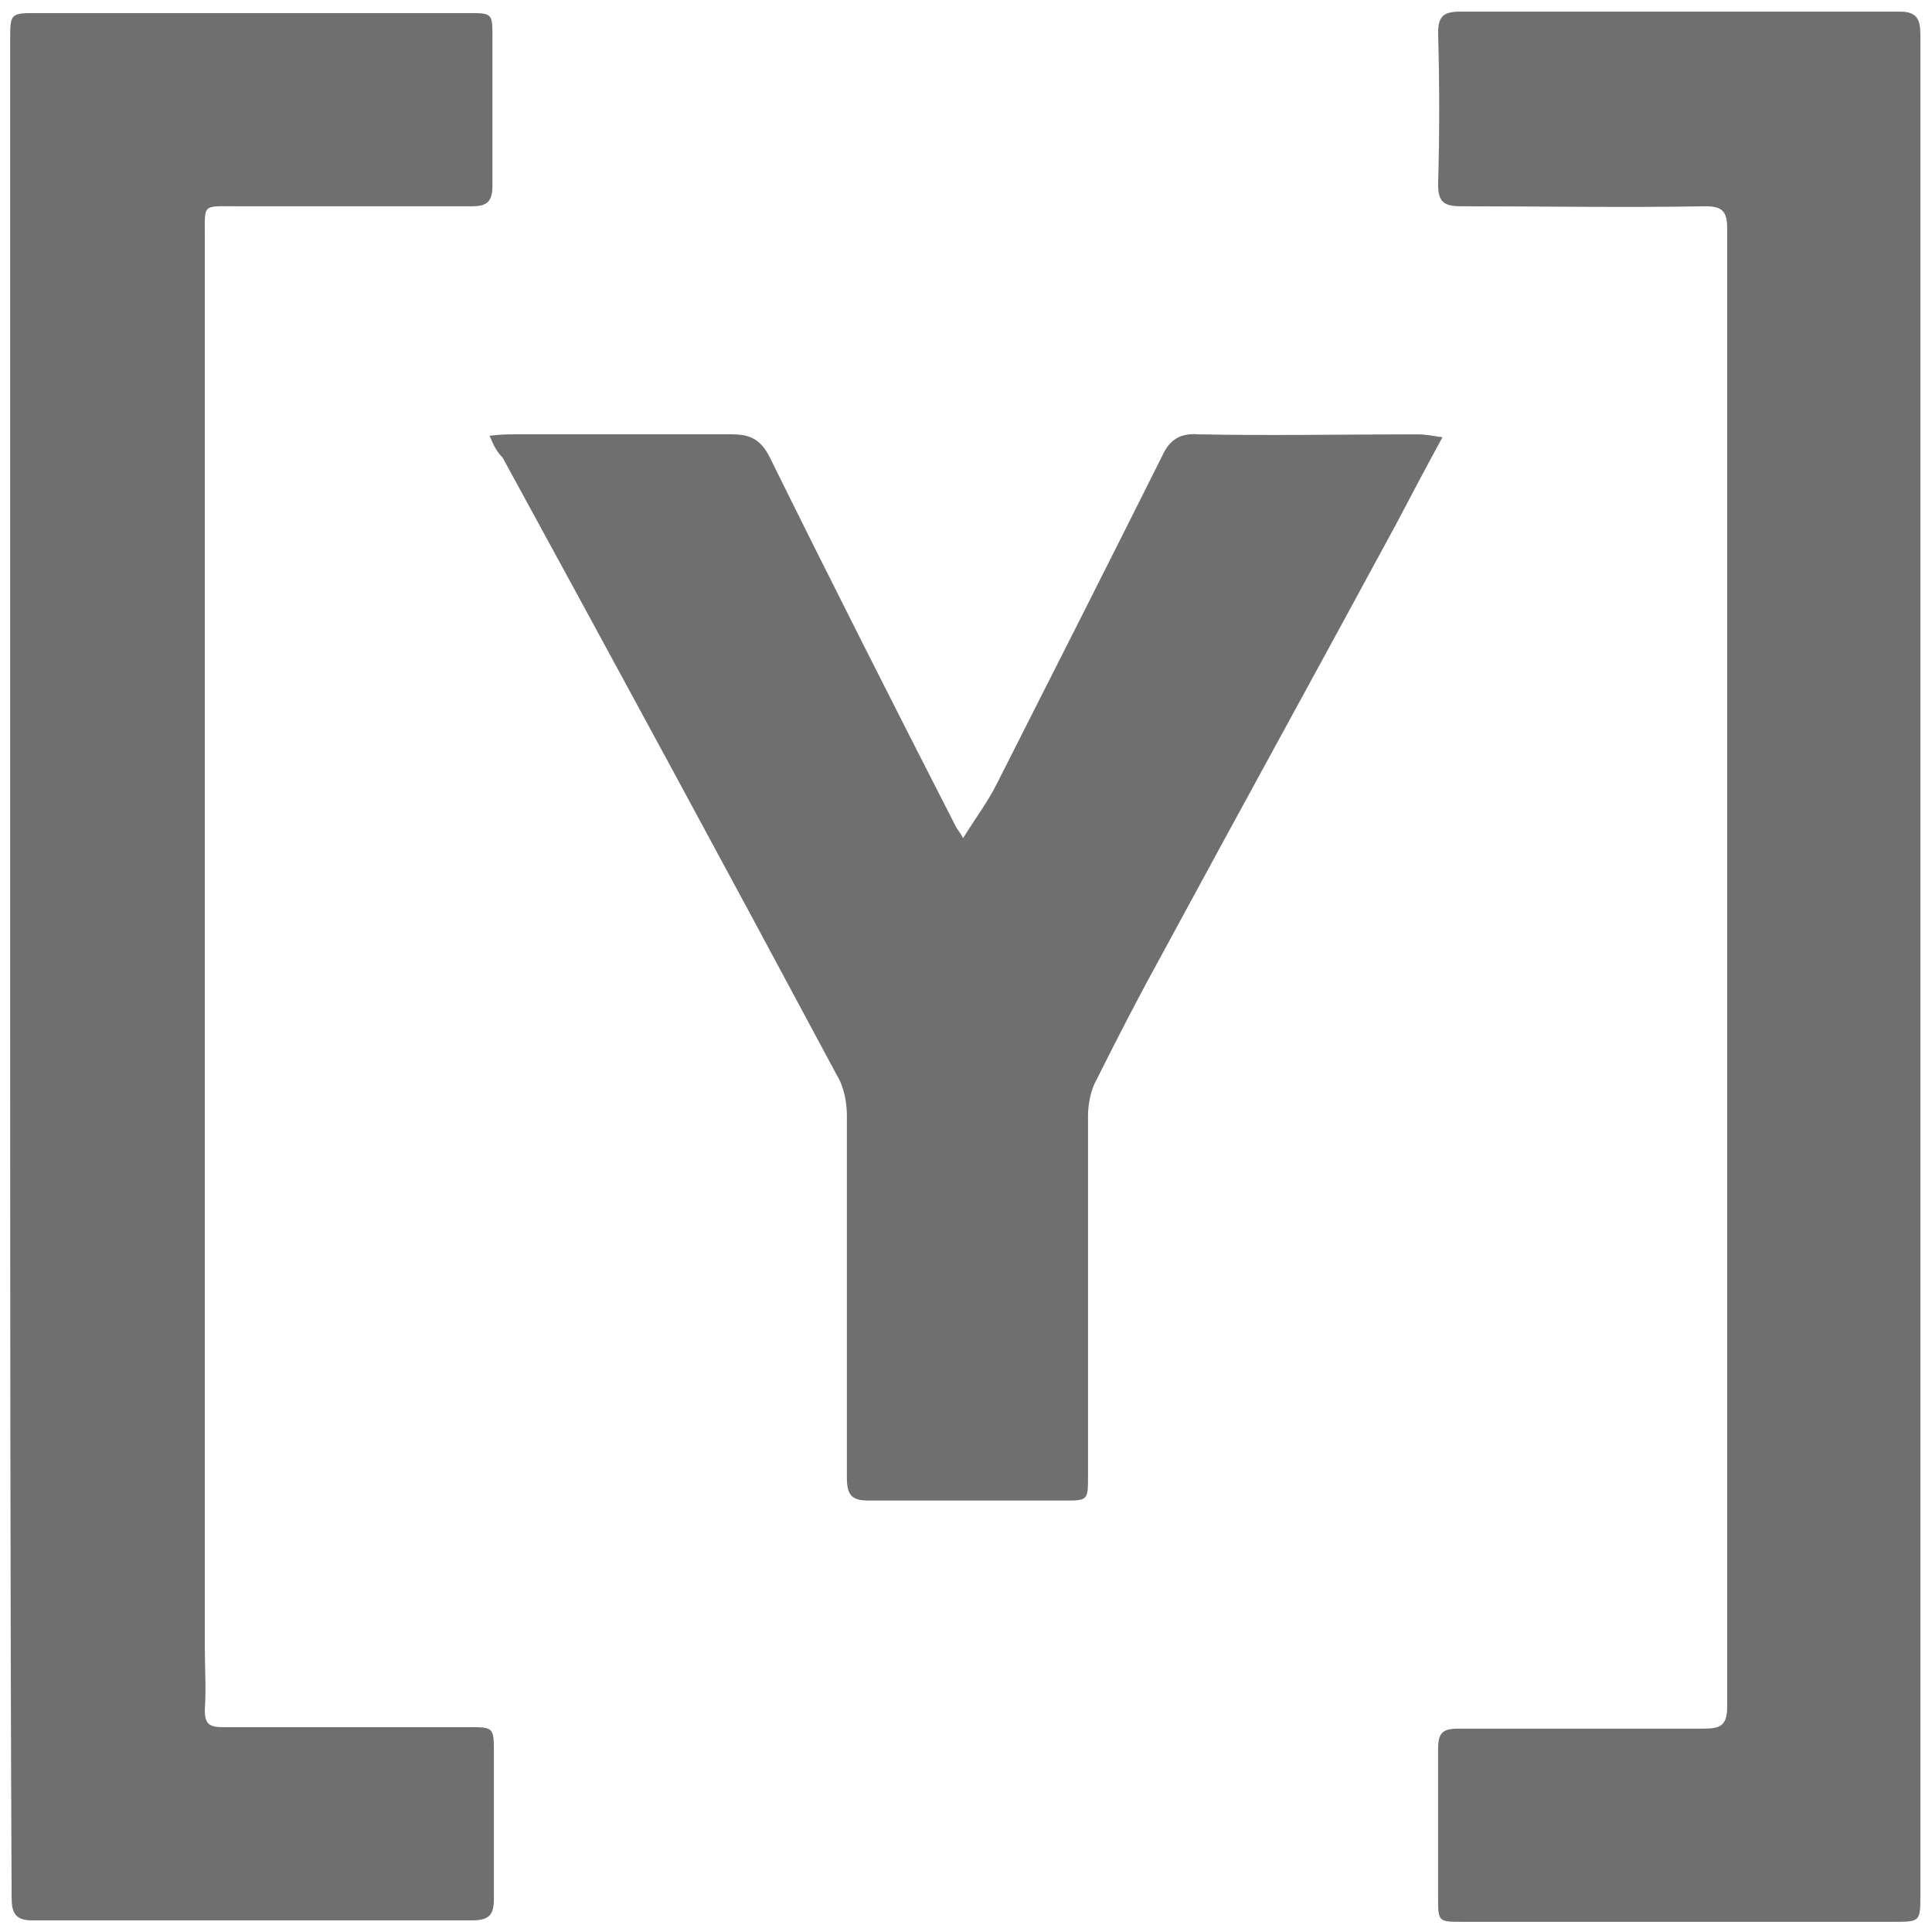 <?xml version="1.0" encoding="utf-8"?>
<!-- Generator: Adobe Illustrator 25.4.1, SVG Export Plug-In . SVG Version: 6.00 Build 0)  -->
<svg version="1.1" id="Laag_1" xmlns="http://www.w3.org/2000/svg" xmlns:xlink="http://www.w3.org/1999/xlink" x="0px" y="0px"
	 viewBox="0 0 133 133" style="enable-background:new 0 0 133 133;" xml:space="preserve">
<style type="text/css">
	.st0{fill:#706F6F;}
</style>
<g>
	<path class="st0" d="M0.7,66.6c0-21.3,0-42.5,0-63.8c0-1.9,0-1.9,1.9-1.9c9.9,0,19.7,0,29.6,0c1.7,0,1.7,0,1.7,1.7
		c0,3.4,0,6.8,0,10.2c0,1.1-0.4,1.4-1.4,1.4c-5.4,0-10.8,0-16.2,0c-2.4,0-2.2-0.2-2.2,2.1c0,32.4,0,64.7,0,97.1c0,1.4,0.1,2.9,0,4.3
		c0,1,0.3,1.2,1.3,1.2c5.6,0,11.3,0,16.9,0c1.6,0,1.7,0,1.7,1.6c0,3.4,0,6.8,0,10.2c0,1.1-0.3,1.5-1.5,1.5c-10.1,0-20.2,0-30.3,0
		c-1.3,0-1.4-0.7-1.4-1.7C0.7,109.3,0.7,87.9,0.7,66.6z"/>
	<path class="st0" d="M132.2,66.6c0,21.3,0,42.5,0,63.8c0,1.9,0,1.9-1.9,1.9c-9.9,0-19.7,0-29.6,0c-1.7,0-1.7,0-1.7-1.7
		c0-3.4,0-6.8,0-10.2c0-1.1,0.3-1.4,1.4-1.4c5.6,0,11.3,0,16.9,0c1.1,0,1.6-0.2,1.6-1.5c0-33.9,0-67.9,0-101.8
		c0-1.2-0.4-1.5-1.5-1.5c-5.6,0.1-11.2,0-16.8,0c-1.2,0-1.6-0.3-1.6-1.5c0.1-3.5,0.1-6.9,0-10.4c0-1.1,0.3-1.5,1.5-1.5
		c10.1,0,20.2,0,30.3,0c1.3,0,1.4,0.7,1.4,1.7C132.2,23.8,132.2,45.2,132.2,66.6z"/>
	<path class="st0" d="M33.7,30c0.8-0.1,1.2-0.1,1.7-0.1c5,0,10,0,15,0c1.3,0,2,0.4,2.6,1.6c4.2,8.5,8.5,17,12.8,25.4
		c0.1,0.2,0.3,0.4,0.5,0.8c0.8-1.3,1.7-2.5,2.3-3.7c3.8-7.5,7.6-15,11.4-22.6c0.5-1.1,1.2-1.6,2.5-1.5c5,0.1,10.1,0,15.1,0
		c0.5,0,1,0.1,1.7,0.2c-1.2,2.2-2.2,4.1-3.2,6c-5.3,9.8-10.7,19.6-16,29.4c-1.6,2.9-3.1,5.8-4.6,8.8c-0.4,0.7-0.6,1.7-0.6,2.5
		c0,8.3,0,16.5,0,24.8c0,1.7,0,1.7-1.7,1.7c-4.5,0-9,0-13.4,0c-1.2,0-1.5-0.4-1.5-1.6c0-8.3,0-16.6,0-24.9c0-0.9-0.2-2-0.7-2.8
		c-7.6-14.2-15.3-28.4-23-42.5C34.2,31.1,34,30.7,33.7,30z"/>
</g>
</svg>
